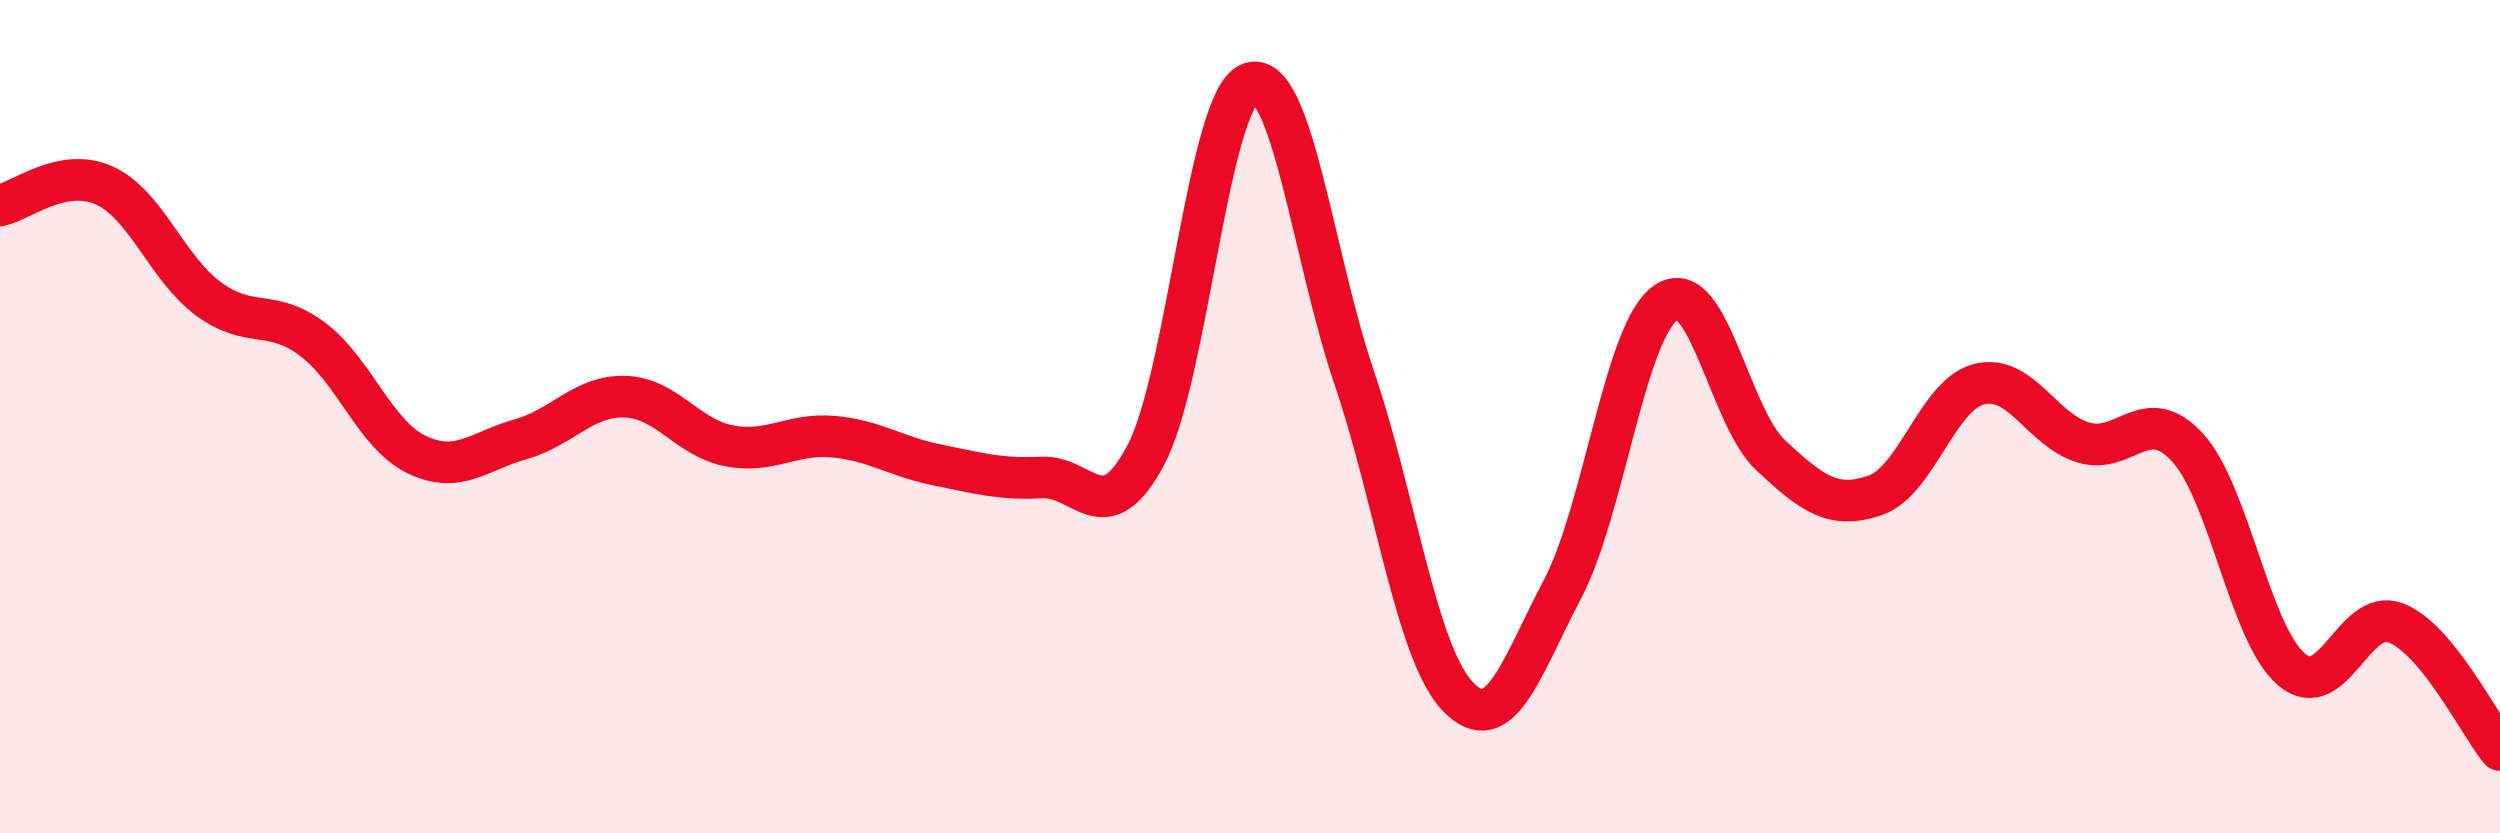 
    <svg width="60" height="20" viewBox="0 0 60 20" xmlns="http://www.w3.org/2000/svg">
      <path
        d="M 0,4.93 C 0.5,4.83 1.5,4 2.5,4.45 C 3.5,4.9 4,6.43 5,7.17 C 6,7.91 6.5,7.39 7.5,8.14 C 8.5,8.89 9,10.43 10,10.91 C 11,11.39 11.5,10.82 12.5,10.54 C 13.5,10.26 14,9.49 15,9.52 C 16,9.55 16.5,10.51 17.5,10.7 C 18.5,10.89 19,10.39 20,10.48 C 21,10.57 21.5,10.96 22.5,11.16 C 23.5,11.36 24,11.51 25,11.46 C 26,11.41 26.5,12.81 27.5,10.92 C 28.5,9.03 29,2.37 30,2 C 31,1.63 31.5,6.11 32.5,9.06 C 33.5,12.01 34,15.71 35,16.73 C 36,17.75 36.5,16.04 37.5,14.14 C 38.5,12.24 39,7.89 40,7.25 C 41,6.61 41.5,10 42.5,10.93 C 43.5,11.86 44,12.23 45,11.89 C 46,11.55 46.5,9.47 47.5,9.22 C 48.5,8.97 49,10.32 50,10.62 C 51,10.92 51.5,9.65 52.5,10.74 C 53.5,11.83 54,15.23 55,16.07 C 56,16.91 56.5,14.56 57.5,14.95 C 58.5,15.34 59.5,17.39 60,18L60 20L0 20Z"
        fill="#EB0A25"
        opacity="0.1"
        stroke-linecap="round"
        stroke-linejoin="round"
      />
      <path
        d="M 0,4.93 C 0.5,4.83 1.5,4 2.5,4.45 C 3.5,4.9 4,6.43 5,7.17 C 6,7.91 6.5,7.39 7.5,8.14 C 8.5,8.89 9,10.43 10,10.91 C 11,11.39 11.5,10.82 12.5,10.54 C 13.5,10.26 14,9.49 15,9.52 C 16,9.55 16.5,10.51 17.5,10.7 C 18.5,10.89 19,10.39 20,10.48 C 21,10.57 21.5,10.96 22.5,11.16 C 23.5,11.36 24,11.51 25,11.46 C 26,11.41 26.5,12.81 27.5,10.92 C 28.5,9.03 29,2.37 30,2 C 31,1.63 31.5,6.11 32.5,9.06 C 33.5,12.01 34,15.71 35,16.73 C 36,17.75 36.5,16.04 37.5,14.14 C 38.5,12.24 39,7.89 40,7.25 C 41,6.61 41.5,10 42.5,10.93 C 43.5,11.86 44,12.23 45,11.89 C 46,11.55 46.5,9.47 47.5,9.22 C 48.5,8.97 49,10.32 50,10.62 C 51,10.92 51.5,9.65 52.5,10.74 C 53.5,11.83 54,15.23 55,16.07 C 56,16.91 56.5,14.56 57.5,14.95 C 58.5,15.34 59.5,17.39 60,18"
        stroke="#EB0A25"
        stroke-width="1"
        fill="none"
        stroke-linecap="round"
        stroke-linejoin="round"
      />
    </svg>
  